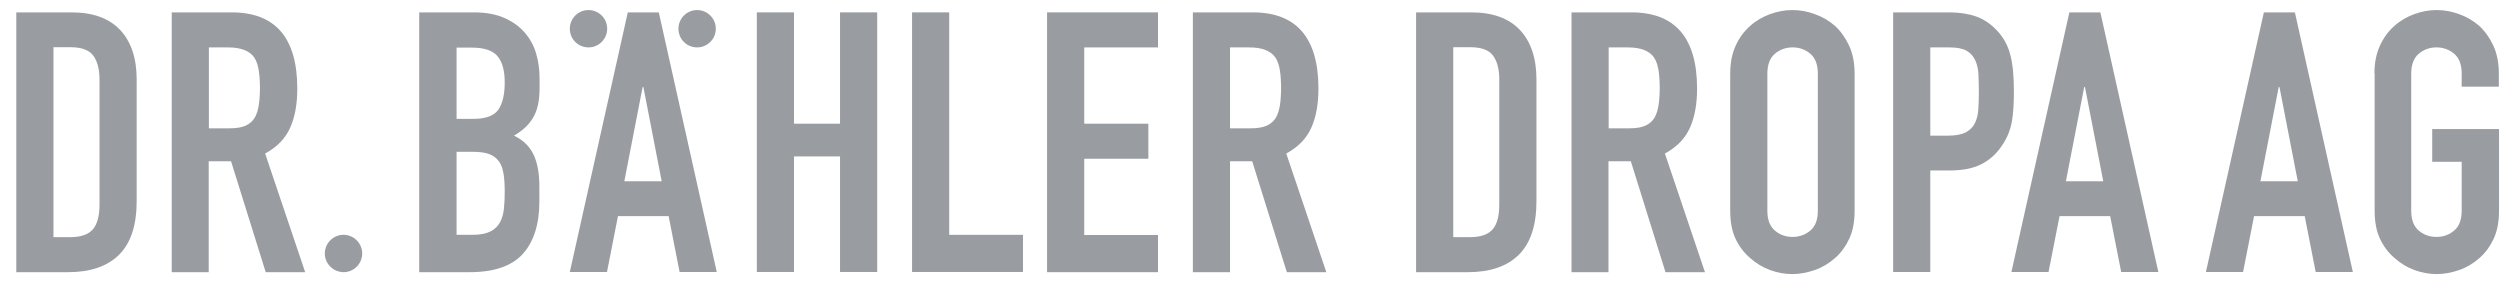 <svg width="149" height="17" viewBox="0 0 149 17" fill="none" xmlns="http://www.w3.org/2000/svg">
<path d="M0.971 16.21V0.737H4.254C5.528 0.737 6.493 1.082 7.158 1.782C7.813 2.482 8.146 3.458 8.146 4.743V11.986C8.146 13.433 7.79 14.5 7.09 15.189C6.389 15.878 5.379 16.222 4.059 16.222H0.971V16.21ZM3.187 2.826V14.133H4.208C4.828 14.133 5.276 13.972 5.54 13.662C5.804 13.352 5.93 12.859 5.93 12.193V4.732C5.93 4.124 5.804 3.653 5.563 3.32C5.322 2.987 4.863 2.815 4.22 2.815H3.187V2.826Z" fill="#999DA1"/>
<path d="M10.235 16.21V0.737H13.805C16.41 0.737 17.719 2.252 17.719 5.283C17.719 6.201 17.581 6.97 17.294 7.613C17.007 8.256 16.514 8.761 15.802 9.151L18.189 16.222H15.836L13.77 9.61H12.439V16.222H10.235V16.21ZM12.45 2.826V7.647H13.713C14.103 7.647 14.413 7.59 14.643 7.487C14.872 7.383 15.056 7.223 15.182 7.016C15.297 6.81 15.377 6.568 15.423 6.27C15.469 5.972 15.492 5.627 15.492 5.237C15.492 4.847 15.469 4.502 15.423 4.204C15.377 3.905 15.297 3.653 15.159 3.435C14.884 3.033 14.367 2.826 13.598 2.826H12.45Z" fill="#999DA1"/>
<path d="M19.36 15.108C19.36 14.5 19.854 13.995 20.474 13.995C21.082 13.995 21.587 14.489 21.587 15.108C21.587 15.717 21.094 16.222 20.474 16.222C19.854 16.21 19.36 15.717 19.36 15.108Z" fill="#999DA1"/>
<path d="M33.961 1.712C33.961 1.104 34.455 0.599 35.075 0.599C35.683 0.599 36.188 1.092 36.188 1.712C36.188 2.32 35.694 2.825 35.075 2.825C34.455 2.825 33.961 2.332 33.961 1.712Z" fill="#999DA1"/>
<path d="M40.435 1.712C40.435 1.104 40.929 0.599 41.548 0.599C42.157 0.599 42.662 1.092 42.662 1.712C42.662 2.32 42.168 2.825 41.548 2.825C40.929 2.825 40.435 2.332 40.435 1.712Z" fill="#999DA1"/>
<path d="M24.985 16.21V0.737H28.222C28.933 0.737 29.542 0.841 30.035 1.059C30.54 1.277 30.942 1.564 31.264 1.931C31.585 2.298 31.814 2.712 31.952 3.182C32.09 3.653 32.159 4.146 32.159 4.652V5.214C32.159 5.639 32.124 5.995 32.056 6.282C31.987 6.568 31.895 6.821 31.757 7.039C31.516 7.441 31.137 7.797 30.632 8.084C31.149 8.325 31.539 8.692 31.78 9.174C32.021 9.656 32.147 10.299 32.147 11.126V11.998C32.147 13.364 31.814 14.408 31.16 15.132C30.506 15.855 29.45 16.222 27.992 16.222H24.985V16.21ZM27.212 2.826V7.085H28.21C28.945 7.085 29.45 6.901 29.703 6.534C29.955 6.167 30.081 5.627 30.081 4.916C30.081 4.215 29.944 3.699 29.657 3.354C29.37 3.01 28.864 2.838 28.118 2.838H27.212V2.826ZM27.212 9.036V13.995H28.164C28.612 13.995 28.968 13.926 29.22 13.8C29.473 13.674 29.668 13.49 29.794 13.261C29.921 13.031 30.001 12.755 30.035 12.434C30.07 12.113 30.081 11.768 30.081 11.389C30.081 10.999 30.058 10.655 30.012 10.368C29.966 10.081 29.886 9.828 29.748 9.633C29.599 9.427 29.404 9.277 29.163 9.186C28.922 9.094 28.589 9.048 28.187 9.048H27.212V9.036Z" fill="#999DA1"/>
<path d="M33.961 16.21L37.416 0.737H39.264L42.719 16.21H40.504L39.85 12.882H36.831L36.177 16.21H33.961ZM39.437 10.804L38.346 5.191H38.3L37.21 10.804H39.437Z" fill="#999DA1"/>
<path d="M45.107 16.21V0.737H47.322V7.372H50.066V0.737H52.281V16.21H50.066V9.323H47.322V16.21H45.107Z" fill="#999DA1"/>
<path d="M54.359 16.21V0.737H56.574V13.995H60.97V16.21H54.359Z" fill="#999DA1"/>
<path d="M62.405 16.21V0.737H69.017V2.826H64.621V7.372H68.443V9.461H64.621V14.007H69.017V16.222H62.405V16.21Z" fill="#999DA1"/>
<path d="M71.095 16.21V0.737H74.665C77.27 0.737 78.579 2.252 78.579 5.283C78.579 6.201 78.441 6.97 78.154 7.613C77.867 8.256 77.373 8.761 76.662 9.151L79.049 16.222H76.696L74.63 9.61H73.31V16.222H71.095V16.21ZM73.31 2.826V7.647H74.573C74.963 7.647 75.273 7.59 75.502 7.487C75.732 7.383 75.916 7.223 76.042 7.016C76.157 6.81 76.237 6.568 76.283 6.27C76.329 5.972 76.352 5.627 76.352 5.237C76.352 4.847 76.329 4.502 76.283 4.204C76.237 3.905 76.157 3.653 76.019 3.435C75.743 3.033 75.227 2.826 74.458 2.826H73.31Z" fill="#999DA1"/>
<path d="M84.398 16.21V0.737H87.681C88.955 0.737 89.92 1.082 90.585 1.782C91.24 2.482 91.573 3.458 91.573 4.743V11.986C91.573 13.433 91.217 14.5 90.516 15.189C89.816 15.878 88.806 16.222 87.486 16.222H84.398V16.21ZM86.614 2.826V14.133H87.635C88.255 14.133 88.703 13.972 88.967 13.662C89.231 13.352 89.357 12.859 89.357 12.193V4.732C89.357 4.124 89.231 3.653 88.99 3.32C88.749 2.987 88.29 2.815 87.647 2.815H86.614V2.826Z" fill="#999DA1"/>
<path d="M93.662 16.21V0.737H97.231C99.837 0.737 101.146 2.252 101.146 5.283C101.146 6.201 101.008 6.97 100.721 7.613C100.434 8.256 99.94 8.761 99.229 9.151L101.616 16.222H99.263L97.197 9.61H95.865V16.222H93.662V16.21ZM95.877 2.826V7.647H97.14C97.53 7.647 97.84 7.59 98.069 7.487C98.299 7.383 98.483 7.223 98.609 7.016C98.724 6.81 98.804 6.568 98.85 6.27C98.896 5.972 98.919 5.627 98.919 5.237C98.919 4.847 98.896 4.502 98.85 4.204C98.804 3.905 98.724 3.653 98.586 3.435C98.311 3.033 97.794 2.826 97.025 2.826H95.877Z" fill="#999DA1"/>
<path d="M103.12 4.387C103.12 3.767 103.223 3.216 103.441 2.734C103.659 2.252 103.946 1.861 104.314 1.54C104.658 1.23 105.06 1 105.496 0.84C105.944 0.679 106.38 0.599 106.828 0.599C107.275 0.599 107.723 0.679 108.159 0.84C108.607 1 109.009 1.23 109.364 1.54C109.709 1.861 109.996 2.263 110.214 2.734C110.432 3.216 110.535 3.767 110.535 4.387V12.559C110.535 13.214 110.432 13.765 110.214 14.235C109.996 14.694 109.709 15.085 109.364 15.383C108.997 15.704 108.595 15.946 108.159 16.095C107.723 16.244 107.275 16.336 106.828 16.336C106.38 16.336 105.932 16.256 105.496 16.095C105.06 15.934 104.658 15.693 104.314 15.383C103.946 15.073 103.659 14.694 103.441 14.235C103.223 13.776 103.12 13.214 103.12 12.559V4.387ZM105.335 12.559C105.335 13.099 105.485 13.489 105.783 13.742C106.081 13.994 106.426 14.12 106.839 14.12C107.241 14.12 107.597 13.994 107.895 13.742C108.194 13.489 108.343 13.099 108.343 12.559V4.387C108.343 3.847 108.194 3.457 107.895 3.204C107.597 2.952 107.241 2.825 106.839 2.825C106.437 2.825 106.081 2.952 105.783 3.204C105.485 3.457 105.335 3.859 105.335 4.387V12.559Z" fill="#999DA1"/>
<path d="M112.831 16.21V0.737H116.16C116.768 0.737 117.308 0.818 117.767 0.978C118.226 1.139 118.651 1.426 119.03 1.828C119.408 2.23 119.672 2.712 119.81 3.251C119.959 3.791 120.028 4.525 120.028 5.455C120.028 6.155 119.994 6.741 119.913 7.211C119.833 7.693 119.661 8.141 119.397 8.554C119.087 9.059 118.685 9.461 118.18 9.737C117.675 10.024 117.009 10.161 116.183 10.161H115.046V16.21H112.831ZM115.046 2.826V8.084H116.114C116.562 8.084 116.906 8.015 117.159 7.889C117.4 7.762 117.583 7.579 117.698 7.349C117.813 7.131 117.882 6.867 117.905 6.546C117.928 6.224 117.939 5.868 117.939 5.478C117.939 5.111 117.928 4.766 117.916 4.445C117.905 4.124 117.836 3.837 117.721 3.584C117.606 3.343 117.434 3.148 117.204 3.022C116.975 2.895 116.642 2.826 116.206 2.826H115.046Z" fill="#999DA1"/>
<path d="M119.879 16.21L123.334 0.737H125.182L128.637 16.21H126.422L125.767 12.882H122.749L122.094 16.21H119.879ZM125.354 10.804L124.264 5.191H124.218L123.127 10.804H125.354Z" fill="#999DA1"/>
<path d="M131.472 16.21L134.927 0.737H136.775L140.23 16.21H138.015L137.361 12.882H134.342L133.688 16.21H131.472ZM136.947 10.804L135.857 5.191H135.811L134.721 10.804H136.947Z" fill="#999DA1"/>
<path d="M141.516 4.387C141.516 3.767 141.619 3.216 141.838 2.734C142.056 2.252 142.343 1.861 142.71 1.54C143.054 1.23 143.456 1 143.892 0.84C144.34 0.679 144.776 0.599 145.224 0.599C145.671 0.599 146.119 0.679 146.555 0.84C147.003 1 147.405 1.23 147.761 1.54C148.105 1.861 148.392 2.263 148.61 2.734C148.828 3.216 148.931 3.767 148.931 4.387V5.167H146.716V4.387C146.716 3.847 146.567 3.457 146.268 3.204C145.97 2.952 145.614 2.825 145.212 2.825C144.81 2.825 144.455 2.952 144.156 3.204C143.858 3.457 143.709 3.859 143.709 4.387V12.559C143.709 13.099 143.858 13.489 144.156 13.742C144.455 13.994 144.799 14.12 145.212 14.12C145.625 14.12 145.97 13.994 146.268 13.742C146.567 13.489 146.716 13.099 146.716 12.559V9.644H144.96V7.692H148.943V12.559C148.943 13.214 148.839 13.765 148.621 14.235C148.403 14.694 148.116 15.085 147.772 15.383C147.405 15.704 147.003 15.946 146.567 16.095C146.131 16.244 145.683 16.336 145.235 16.336C144.788 16.336 144.34 16.256 143.904 16.095C143.456 15.934 143.066 15.693 142.721 15.383C142.354 15.073 142.067 14.694 141.849 14.235C141.631 13.776 141.528 13.214 141.528 12.559V4.387H141.516Z" fill="#999DA1"/>
</svg>
